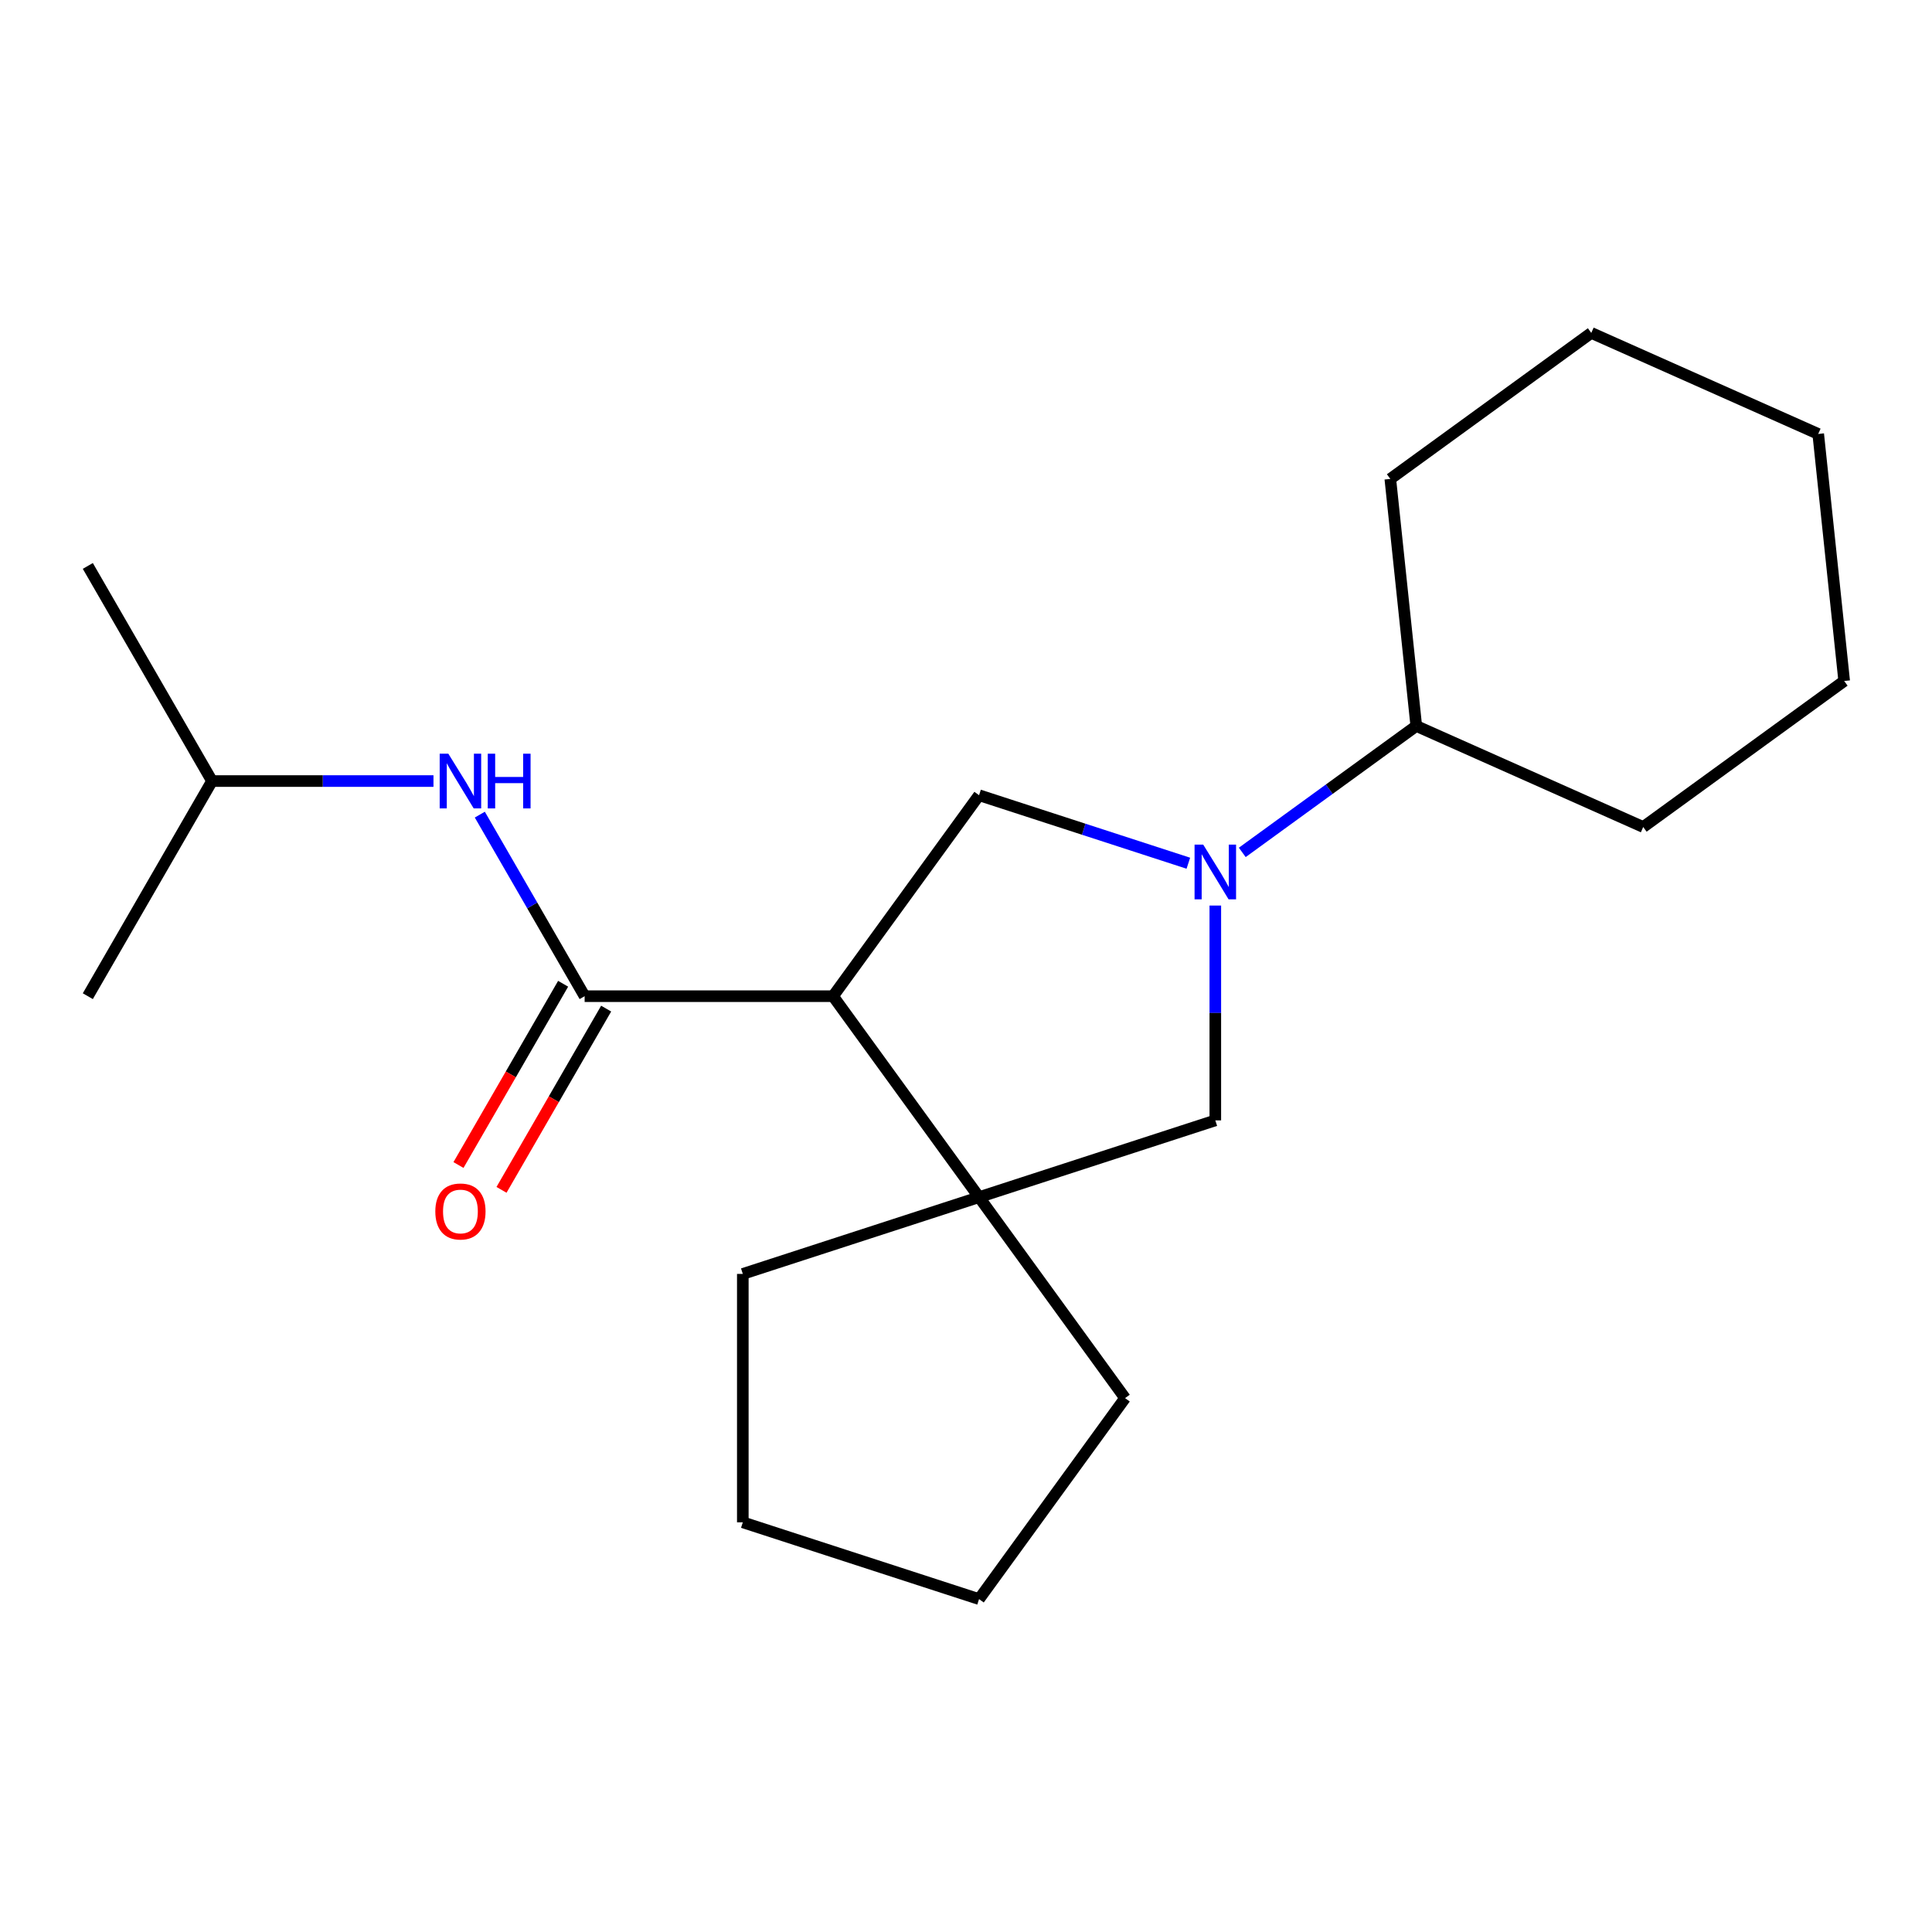 <?xml version='1.0' encoding='iso-8859-1'?>
<svg version='1.1' baseProfile='full'
              xmlns='http://www.w3.org/2000/svg'
                      xmlns:rdkit='http://www.rdkit.org/xml'
                      xmlns:xlink='http://www.w3.org/1999/xlink'
                  xml:space='preserve'
width='1000px' height='1000px' viewBox='0 0 1000 1000'>
<!-- END OF HEADER -->
<rect style='opacity:1.0;fill:#FFFFFF;stroke:none' width='1000' height='1000' x='0' y='0'> </rect>
<path class='bond-1' d='M 431.184,515.625 L 302.608,515.625' style='fill:none;fill-rule:evenodd;stroke:#000000;stroke-width:6px;stroke-linecap:butt;stroke-linejoin:miter;stroke-opacity:1' />
<path class='bond-2' d='M 431.184,515.625 L 506.76,619.645' style='fill:none;fill-rule:evenodd;stroke:#000000;stroke-width:6px;stroke-linecap:butt;stroke-linejoin:miter;stroke-opacity:1' />
<path class='bond-3' d='M 431.184,515.625 L 506.76,411.604' style='fill:none;fill-rule:evenodd;stroke:#000000;stroke-width:6px;stroke-linecap:butt;stroke-linejoin:miter;stroke-opacity:1' />
<path class='bond-0' d='M 615.089,446.802 L 560.924,429.203' style='fill:none;fill-rule:evenodd;stroke:#0000FF;stroke-width:6px;stroke-linecap:butt;stroke-linejoin:miter;stroke-opacity:1' />
<path class='bond-0' d='M 560.924,429.203 L 506.76,411.604' style='fill:none;fill-rule:evenodd;stroke:#000000;stroke-width:6px;stroke-linecap:butt;stroke-linejoin:miter;stroke-opacity:1' />
<path class='bond-7' d='M 642.998,441.198 L 688.031,408.479' style='fill:none;fill-rule:evenodd;stroke:#0000FF;stroke-width:6px;stroke-linecap:butt;stroke-linejoin:miter;stroke-opacity:1' />
<path class='bond-7' d='M 688.031,408.479 L 733.064,375.761' style='fill:none;fill-rule:evenodd;stroke:#000000;stroke-width:6px;stroke-linecap:butt;stroke-linejoin:miter;stroke-opacity:1' />
<path class='bond-20' d='M 629.044,468.711 L 629.044,524.312' style='fill:none;fill-rule:evenodd;stroke:#0000FF;stroke-width:6px;stroke-linecap:butt;stroke-linejoin:miter;stroke-opacity:1' />
<path class='bond-20' d='M 629.044,524.312 L 629.044,579.913' style='fill:none;fill-rule:evenodd;stroke:#000000;stroke-width:6px;stroke-linecap:butt;stroke-linejoin:miter;stroke-opacity:1' />
<path class='bond-5' d='M 302.608,515.625 L 275.479,468.637' style='fill:none;fill-rule:evenodd;stroke:#000000;stroke-width:6px;stroke-linecap:butt;stroke-linejoin:miter;stroke-opacity:1' />
<path class='bond-5' d='M 275.479,468.637 L 248.351,421.649' style='fill:none;fill-rule:evenodd;stroke:#0000FF;stroke-width:6px;stroke-linecap:butt;stroke-linejoin:miter;stroke-opacity:1' />
<path class='bond-6' d='M 291.473,509.196 L 264.39,556.104' style='fill:none;fill-rule:evenodd;stroke:#000000;stroke-width:6px;stroke-linecap:butt;stroke-linejoin:miter;stroke-opacity:1' />
<path class='bond-6' d='M 264.39,556.104 L 237.308,603.012' style='fill:none;fill-rule:evenodd;stroke:#FF0000;stroke-width:6px;stroke-linecap:butt;stroke-linejoin:miter;stroke-opacity:1' />
<path class='bond-6' d='M 313.743,522.054 L 286.66,568.962' style='fill:none;fill-rule:evenodd;stroke:#000000;stroke-width:6px;stroke-linecap:butt;stroke-linejoin:miter;stroke-opacity:1' />
<path class='bond-6' d='M 286.66,568.962 L 259.578,615.87' style='fill:none;fill-rule:evenodd;stroke:#FF0000;stroke-width:6px;stroke-linecap:butt;stroke-linejoin:miter;stroke-opacity:1' />
<path class='bond-4' d='M 506.76,619.645 L 629.044,579.913' style='fill:none;fill-rule:evenodd;stroke:#000000;stroke-width:6px;stroke-linecap:butt;stroke-linejoin:miter;stroke-opacity:1' />
<path class='bond-8' d='M 506.76,619.645 L 582.335,723.666' style='fill:none;fill-rule:evenodd;stroke:#000000;stroke-width:6px;stroke-linecap:butt;stroke-linejoin:miter;stroke-opacity:1' />
<path class='bond-9' d='M 506.76,619.645 L 384.476,659.378' style='fill:none;fill-rule:evenodd;stroke:#000000;stroke-width:6px;stroke-linecap:butt;stroke-linejoin:miter;stroke-opacity:1' />
<path class='bond-10' d='M 224.365,404.274 L 167.054,404.274' style='fill:none;fill-rule:evenodd;stroke:#0000FF;stroke-width:6px;stroke-linecap:butt;stroke-linejoin:miter;stroke-opacity:1' />
<path class='bond-10' d='M 167.054,404.274 L 109.743,404.274' style='fill:none;fill-rule:evenodd;stroke:#000000;stroke-width:6px;stroke-linecap:butt;stroke-linejoin:miter;stroke-opacity:1' />
<path class='bond-11' d='M 733.064,375.761 L 850.525,428.058' style='fill:none;fill-rule:evenodd;stroke:#000000;stroke-width:6px;stroke-linecap:butt;stroke-linejoin:miter;stroke-opacity:1' />
<path class='bond-12' d='M 733.064,375.761 L 719.624,247.889' style='fill:none;fill-rule:evenodd;stroke:#000000;stroke-width:6px;stroke-linecap:butt;stroke-linejoin:miter;stroke-opacity:1' />
<path class='bond-15' d='M 582.335,723.666 L 506.76,827.687' style='fill:none;fill-rule:evenodd;stroke:#000000;stroke-width:6px;stroke-linecap:butt;stroke-linejoin:miter;stroke-opacity:1' />
<path class='bond-16' d='M 384.476,659.378 L 384.476,787.954' style='fill:none;fill-rule:evenodd;stroke:#000000;stroke-width:6px;stroke-linecap:butt;stroke-linejoin:miter;stroke-opacity:1' />
<path class='bond-13' d='M 109.743,404.274 L 45.455,292.923' style='fill:none;fill-rule:evenodd;stroke:#000000;stroke-width:6px;stroke-linecap:butt;stroke-linejoin:miter;stroke-opacity:1' />
<path class='bond-14' d='M 109.743,404.274 L 45.455,515.625' style='fill:none;fill-rule:evenodd;stroke:#000000;stroke-width:6px;stroke-linecap:butt;stroke-linejoin:miter;stroke-opacity:1' />
<path class='bond-18' d='M 850.525,428.058 L 954.545,352.482' style='fill:none;fill-rule:evenodd;stroke:#000000;stroke-width:6px;stroke-linecap:butt;stroke-linejoin:miter;stroke-opacity:1' />
<path class='bond-17' d='M 719.624,247.889 L 823.645,172.313' style='fill:none;fill-rule:evenodd;stroke:#000000;stroke-width:6px;stroke-linecap:butt;stroke-linejoin:miter;stroke-opacity:1' />
<path class='bond-21' d='M 506.76,827.687 L 384.476,787.954' style='fill:none;fill-rule:evenodd;stroke:#000000;stroke-width:6px;stroke-linecap:butt;stroke-linejoin:miter;stroke-opacity:1' />
<path class='bond-19' d='M 823.645,172.313 L 941.106,224.61' style='fill:none;fill-rule:evenodd;stroke:#000000;stroke-width:6px;stroke-linecap:butt;stroke-linejoin:miter;stroke-opacity:1' />
<path class='bond-22' d='M 954.545,352.482 L 941.106,224.61' style='fill:none;fill-rule:evenodd;stroke:#000000;stroke-width:6px;stroke-linecap:butt;stroke-linejoin:miter;stroke-opacity:1' />
<path  class='atom-1' d='M 622.784 437.176
L 632.064 452.176
Q 632.984 453.656, 634.464 456.336
Q 635.944 459.016, 636.024 459.176
L 636.024 437.176
L 639.784 437.176
L 639.784 465.496
L 635.904 465.496
L 625.944 449.096
Q 624.784 447.176, 623.544 444.976
Q 622.344 442.776, 621.984 442.096
L 621.984 465.496
L 618.304 465.496
L 618.304 437.176
L 622.784 437.176
' fill='#0000FF'/>
<path  class='atom-6' d='M 232.059 390.114
L 241.339 405.114
Q 242.259 406.594, 243.739 409.274
Q 245.219 411.954, 245.299 412.114
L 245.299 390.114
L 249.059 390.114
L 249.059 418.434
L 245.179 418.434
L 235.219 402.034
Q 234.059 400.114, 232.819 397.914
Q 231.619 395.714, 231.259 395.034
L 231.259 418.434
L 227.579 418.434
L 227.579 390.114
L 232.059 390.114
' fill='#0000FF'/>
<path  class='atom-6' d='M 252.459 390.114
L 256.299 390.114
L 256.299 402.154
L 270.779 402.154
L 270.779 390.114
L 274.619 390.114
L 274.619 418.434
L 270.779 418.434
L 270.779 405.354
L 256.299 405.354
L 256.299 418.434
L 252.459 418.434
L 252.459 390.114
' fill='#0000FF'/>
<path  class='atom-7' d='M 225.319 627.055
Q 225.319 620.255, 228.679 616.455
Q 232.039 612.655, 238.319 612.655
Q 244.599 612.655, 247.959 616.455
Q 251.319 620.255, 251.319 627.055
Q 251.319 633.935, 247.919 637.855
Q 244.519 641.735, 238.319 641.735
Q 232.079 641.735, 228.679 637.855
Q 225.319 633.975, 225.319 627.055
M 238.319 638.535
Q 242.639 638.535, 244.959 635.655
Q 247.319 632.735, 247.319 627.055
Q 247.319 621.495, 244.959 618.695
Q 242.639 615.855, 238.319 615.855
Q 233.999 615.855, 231.639 618.655
Q 229.319 621.455, 229.319 627.055
Q 229.319 632.775, 231.639 635.655
Q 233.999 638.535, 238.319 638.535
' fill='#FF0000'/>
</svg>
